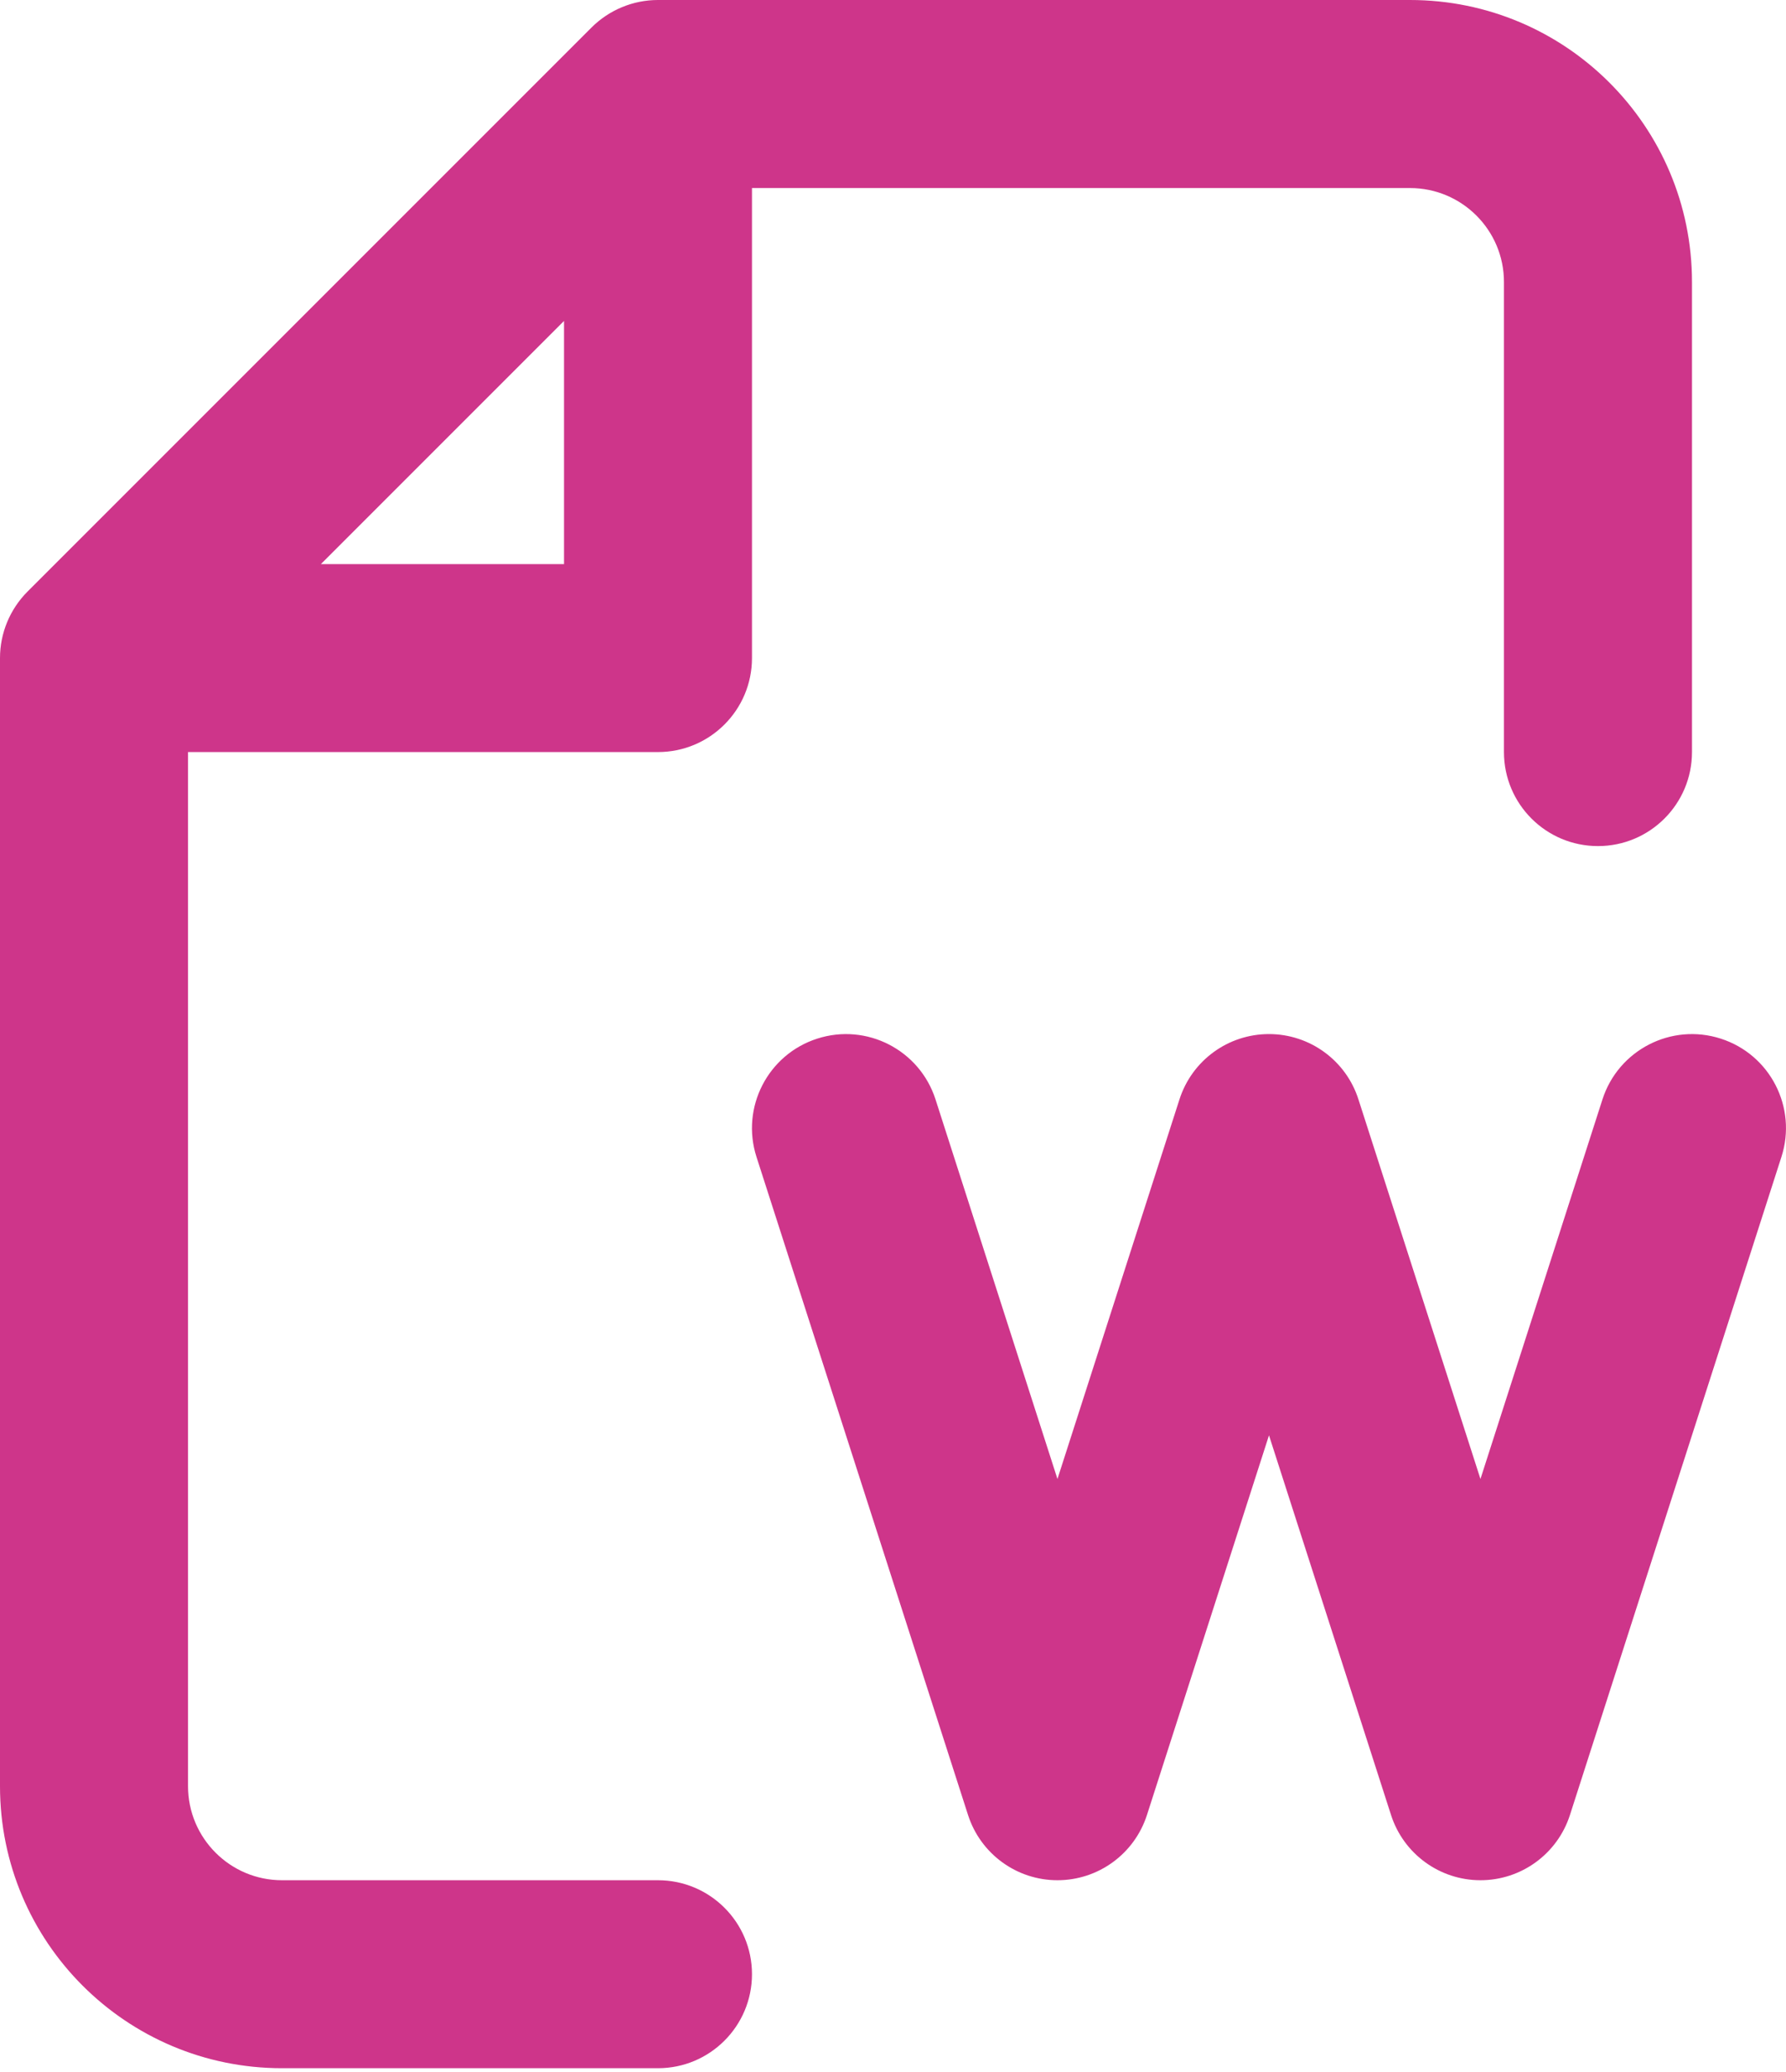 <?xml version="1.0" encoding="utf-8"?>
<svg xmlns="http://www.w3.org/2000/svg" fill="none" height="100%" overflow="visible" preserveAspectRatio="none" style="display: block;" viewBox="0 0 25 29" width="100%">
<g id="SVGRepo_iconCarrier">
<path clip-rule="evenodd" d="M9.21 0C8.861 0 8.527 0.139 8.28 0.385L0.385 8.28C0.139 8.527 0 8.861 0 9.21V25C0 27.18 1.767 28.947 3.947 28.947H9.21C9.937 28.947 10.526 28.358 10.526 27.631C10.526 26.904 9.937 26.316 9.21 26.316H3.947C3.221 26.316 2.632 25.726 2.632 25V10.526H9.21C9.937 10.526 10.526 9.937 10.526 9.21V2.632H19.737C20.463 2.632 21.052 3.221 21.052 3.947V10.526C21.052 11.253 21.641 11.842 22.368 11.842C23.095 11.842 23.684 11.253 23.684 10.526V3.947C23.684 1.767 21.917 0 19.737 0H9.21ZM7.895 7.895H4.492L7.895 4.492V7.895ZM13.095 15.387C12.872 14.695 12.131 14.314 11.439 14.537C10.748 14.759 10.367 15.5 10.589 16.192L13.55 25.402C13.725 25.947 14.231 26.316 14.802 26.316C15.374 26.316 15.88 25.947 16.055 25.402L17.763 20.089L19.471 25.402C19.646 25.947 20.152 26.316 20.723 26.316C21.295 26.316 21.801 25.947 21.976 25.402L24.936 16.192C25.159 15.5 24.778 14.759 24.087 14.537C23.395 14.314 22.654 14.695 22.431 15.387L20.723 20.7L19.015 15.387C18.841 14.842 18.334 14.473 17.763 14.473C17.191 14.473 16.685 14.842 16.51 15.387L14.802 20.7L13.095 15.387Z" fill="#CE358A" fill-rule="evenodd" id="Vector"/>
</g>
</svg>